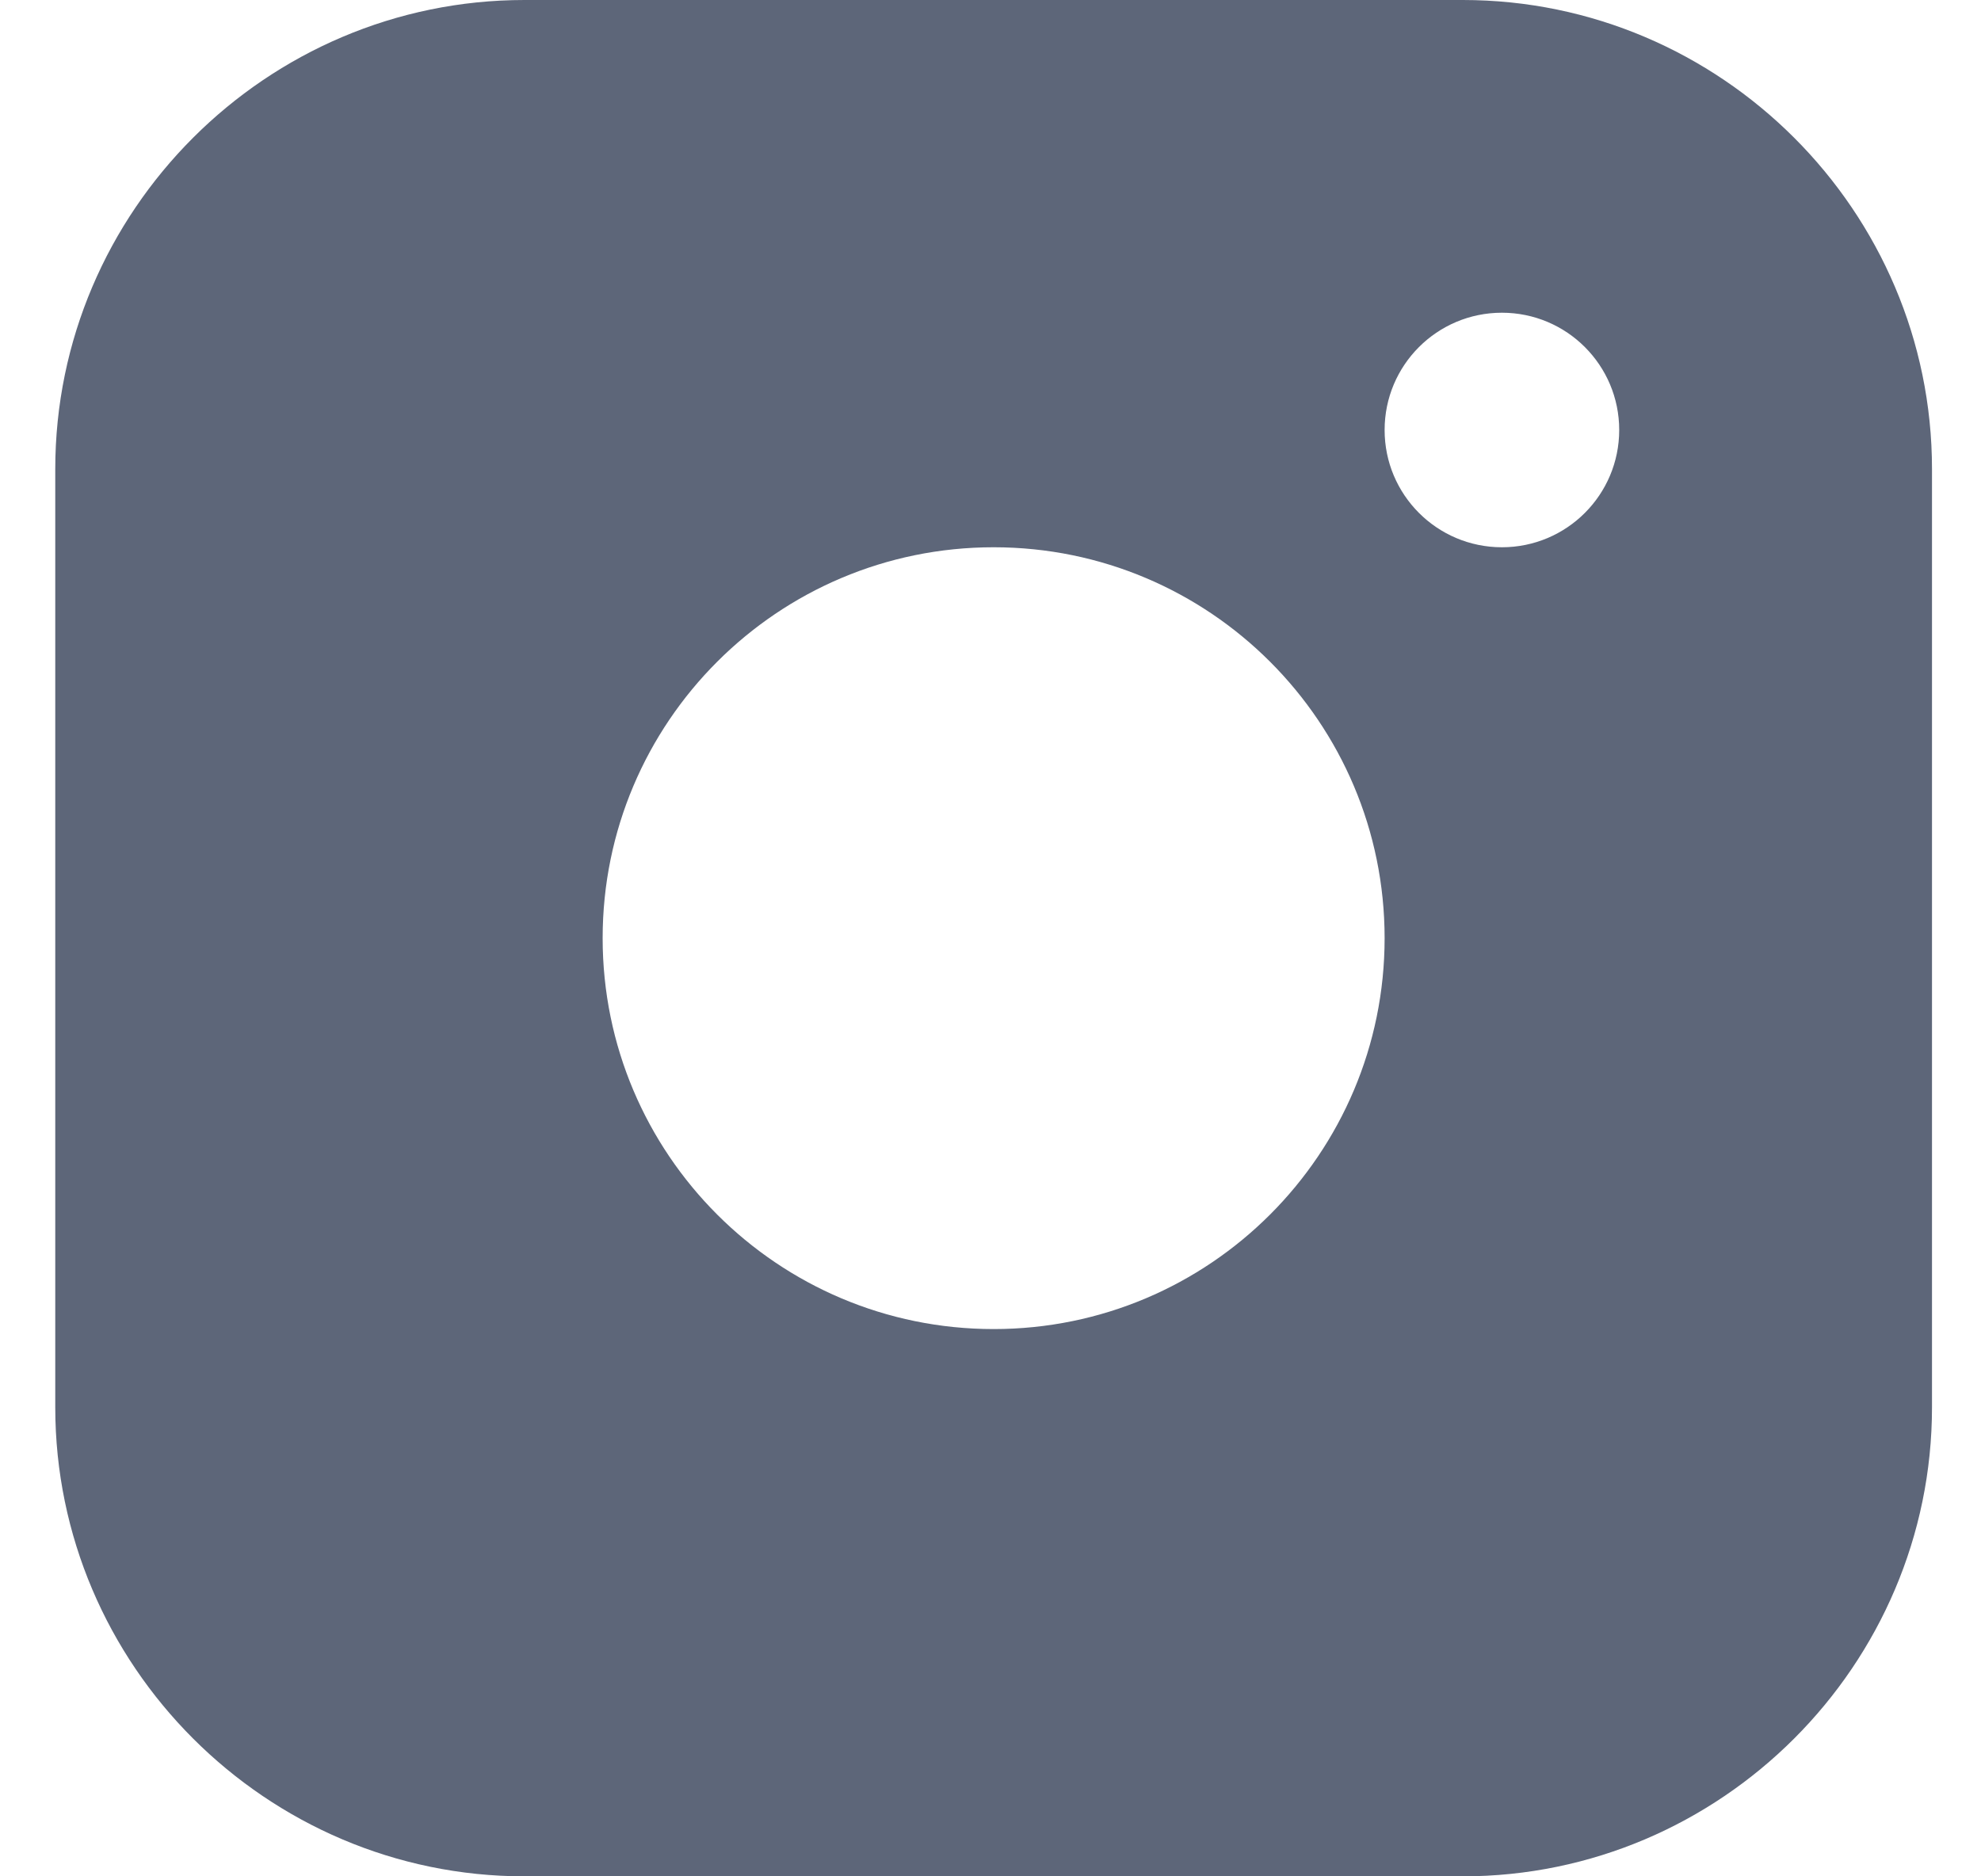<svg width="19" height="18" viewBox="0 0 19 18" fill="none" xmlns="http://www.w3.org/2000/svg">
<path fill-rule="evenodd" clip-rule="evenodd" d="M14.03 0H5.03C2.555 0 0.53 2.024 0.53 4.5V13.5C0.53 15.975 2.555 18 5.03 18H14.03C16.505 18 18.53 15.975 18.53 13.5V4.5C18.53 2.024 16.505 0 14.03 0ZM9.53 12.75C7.459 12.75 5.78 11.07 5.78 9C5.78 6.929 7.459 5.25 9.53 5.25C11.601 5.25 13.28 6.929 13.28 9C13.28 11.07 11.601 12.75 9.53 12.75ZM13.28 4.125C13.28 4.746 13.783 5.25 14.405 5.25C15.027 5.25 15.53 4.746 15.53 4.125C15.53 3.504 15.027 3 14.405 3C13.783 3 13.28 3.504 13.28 4.125Z" fill="#5D6679"/>
</svg>

